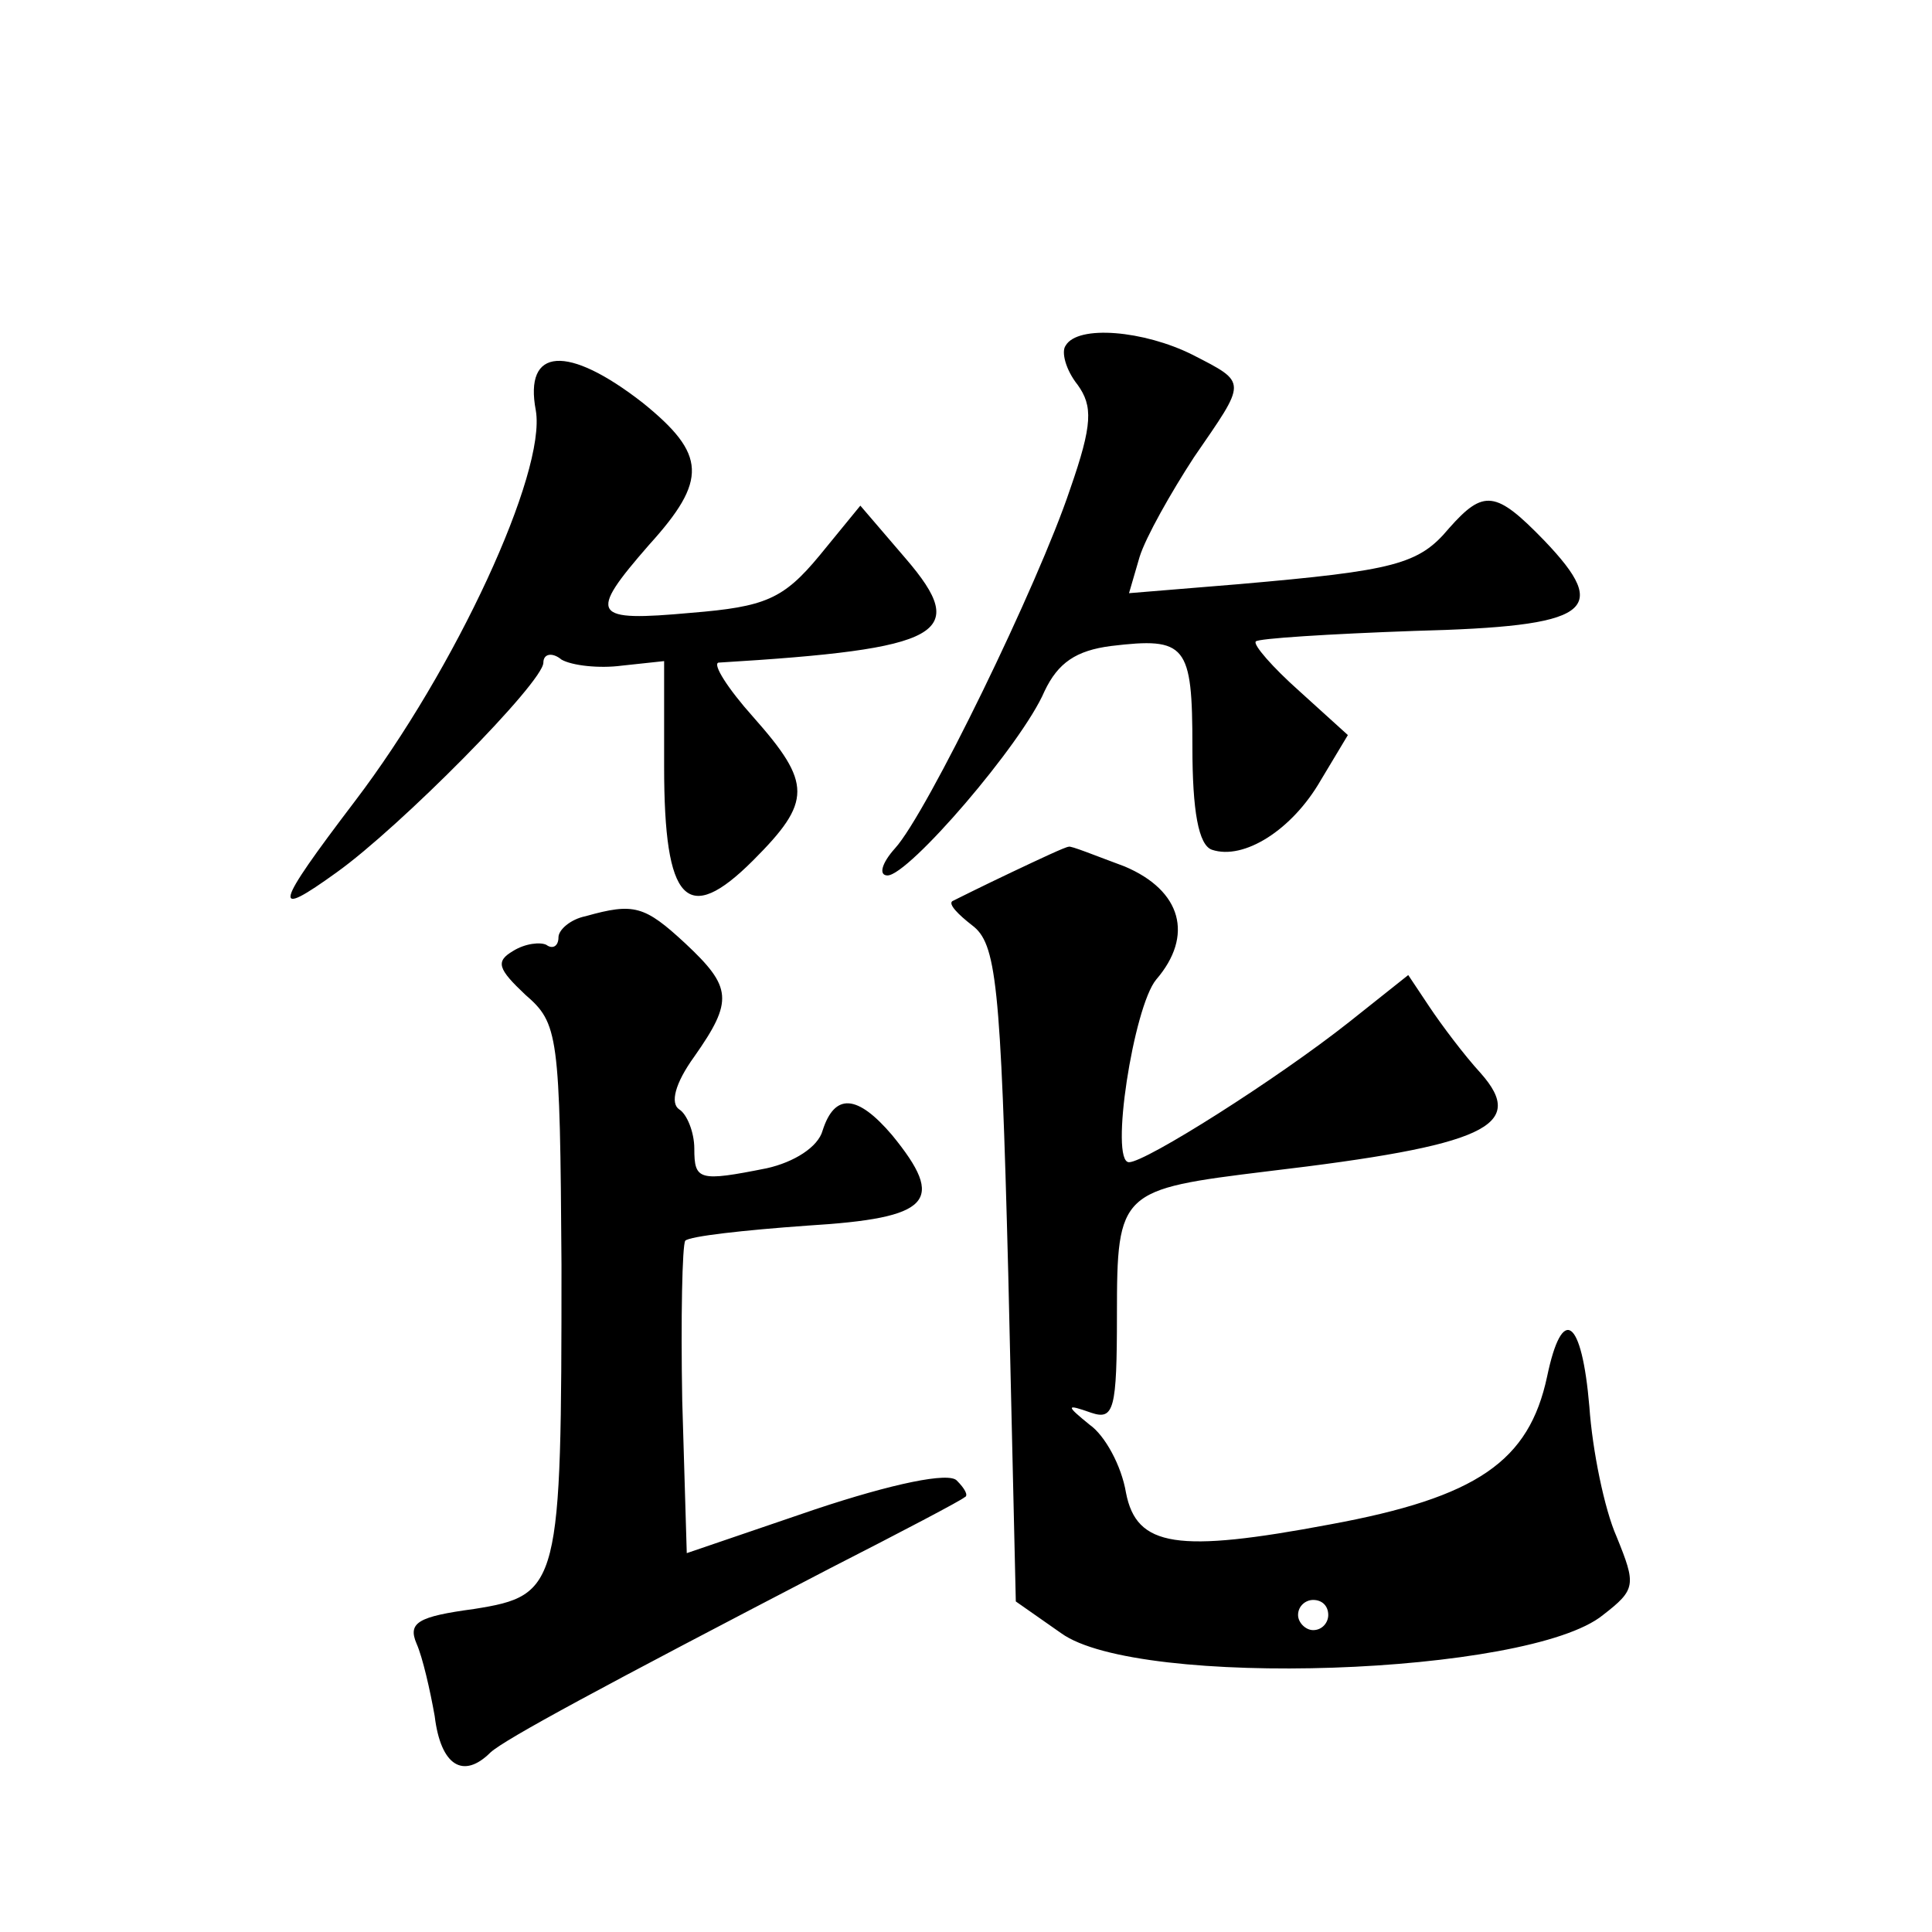 <?xml version="1.0" standalone="no"?>
<!DOCTYPE svg PUBLIC "-//W3C//DTD SVG 20010904//EN"
 "http://www.w3.org/TR/2001/REC-SVG-20010904/DTD/svg10.dtd">
<svg version="1.0" xmlns="http://www.w3.org/2000/svg"
 width="128pt" height="128pt" viewBox="0 0 128 128"
 preserveAspectRatio="xMidYMid meet">
<g transform="translate(0,128) scale(0.1,-0.1)"
fill="#0" stroke="none">
<path d="M706 1051 c-3 -4 0 -16 8 -26 10 -14 10 -26 -5 -69 -21 -63 -95 -215 -116
-238 -9 -10 -11 -18 -5 -18 14 0 89 87 104 122 9 19 21 27 44 30 50 6 54 1 54 -67
0 -42 4 -65 13 -68 21 -7 53 13 72 46 l18 30 -32 29 c-18 16 -31 31 -29 33 1 2
49 5 105 7 117 3 131 13 86 60 -32 33 -40 34 -63 8 -20 -24 -36 -28 -139 -37 l-73
-6 7 24 c4 13 21 43 36 66 35 51 36 49 -1 68 -32 16 -76 20 -84 6z M355 1008 c7
-41 -53 -171 -120 -259 -54 -71 -55 -78 -12 -47 42 30 137 126 137 139 0 6 6 7
12 2 7 -4 25 -6 40 -4 l28 3 0 -70 c0 -90 15 -106 59 -62 39 39 39 51 0 95 -17
19 -27 35 -23 36 149 9 167 19 124 69 l-30 35 -27 -33 c-24 -29 -36 -34 -85 -38
-66 -6 -69 -2 -28 45 39 43 38 60 -4 94 -50 39 -79 37 -71 -5z M670 702 c-19 -9
-37 -18 -39 -19 -3 -2 4 -9 13 -16 16 -12 19 -37 24 -231 l5 -217 30 -21 c51 -37
310 -28 359 12 22 17 22 20 9 52 -8 18 -16 57 -18 86 -5 59 -18 68 -28 20 -12 -56
-46 -80 -144 -98 -101 -19 -128 -15 -135 21 -3 18 -14 38 -24 45 -16 13 -16 14
1 8 15 -5 17 2 17 65 0 82 2 83 100 95 144 17 172 30 141 65 -11 12 -26 32 -34
44 l-14 21 -39 -31 c-48 -38 -135 -93 -146 -93 -13 0 3 103 18 121 25 29 17 59
-21 75 -19 7 -36 14 -37 13 -2 0 -19 -8 -38 -17z m210 -492 c0 -5 -4 -10 -10 -10
-5 0 -10 5 -10 10 0 6 5 10 10 10 6 0 10 -4 10 -10z M388 673 c-10 -2 -18 -9 -18
-14 0 -6 -4 -8 -8 -5 -4 2 -14 1 -22 -4 -12 -7 -10 -12 8 -29 22 -19 23 -26 24
-179 0 -213 -1 -219 -58 -228 -37 -5 -44 -9 -38 -23 4 -9 9 -31 12 -48 4 -33 19
-42 37 -24 10 9 73 43 225 122 47 24 87 45 89 47 3 1 0 6 -5 11 -5 6 -43 -2 -94
-19 l-85 -29 -3 101 c-1 55 0 103 2 106 3 3 39 7 81 10 82 5 92 16 56 60 -23 27
-38 28 -46 3 -3 -11 -19 -21 -37 -25 -45 -9 -48 -8 -48 13 0 11 -5 23 -10 26 -6
4 -3 17 10 35 26 37 25 46 -6 75 -27 25 -34 27 -66 18z"/>
</g>
</svg>
